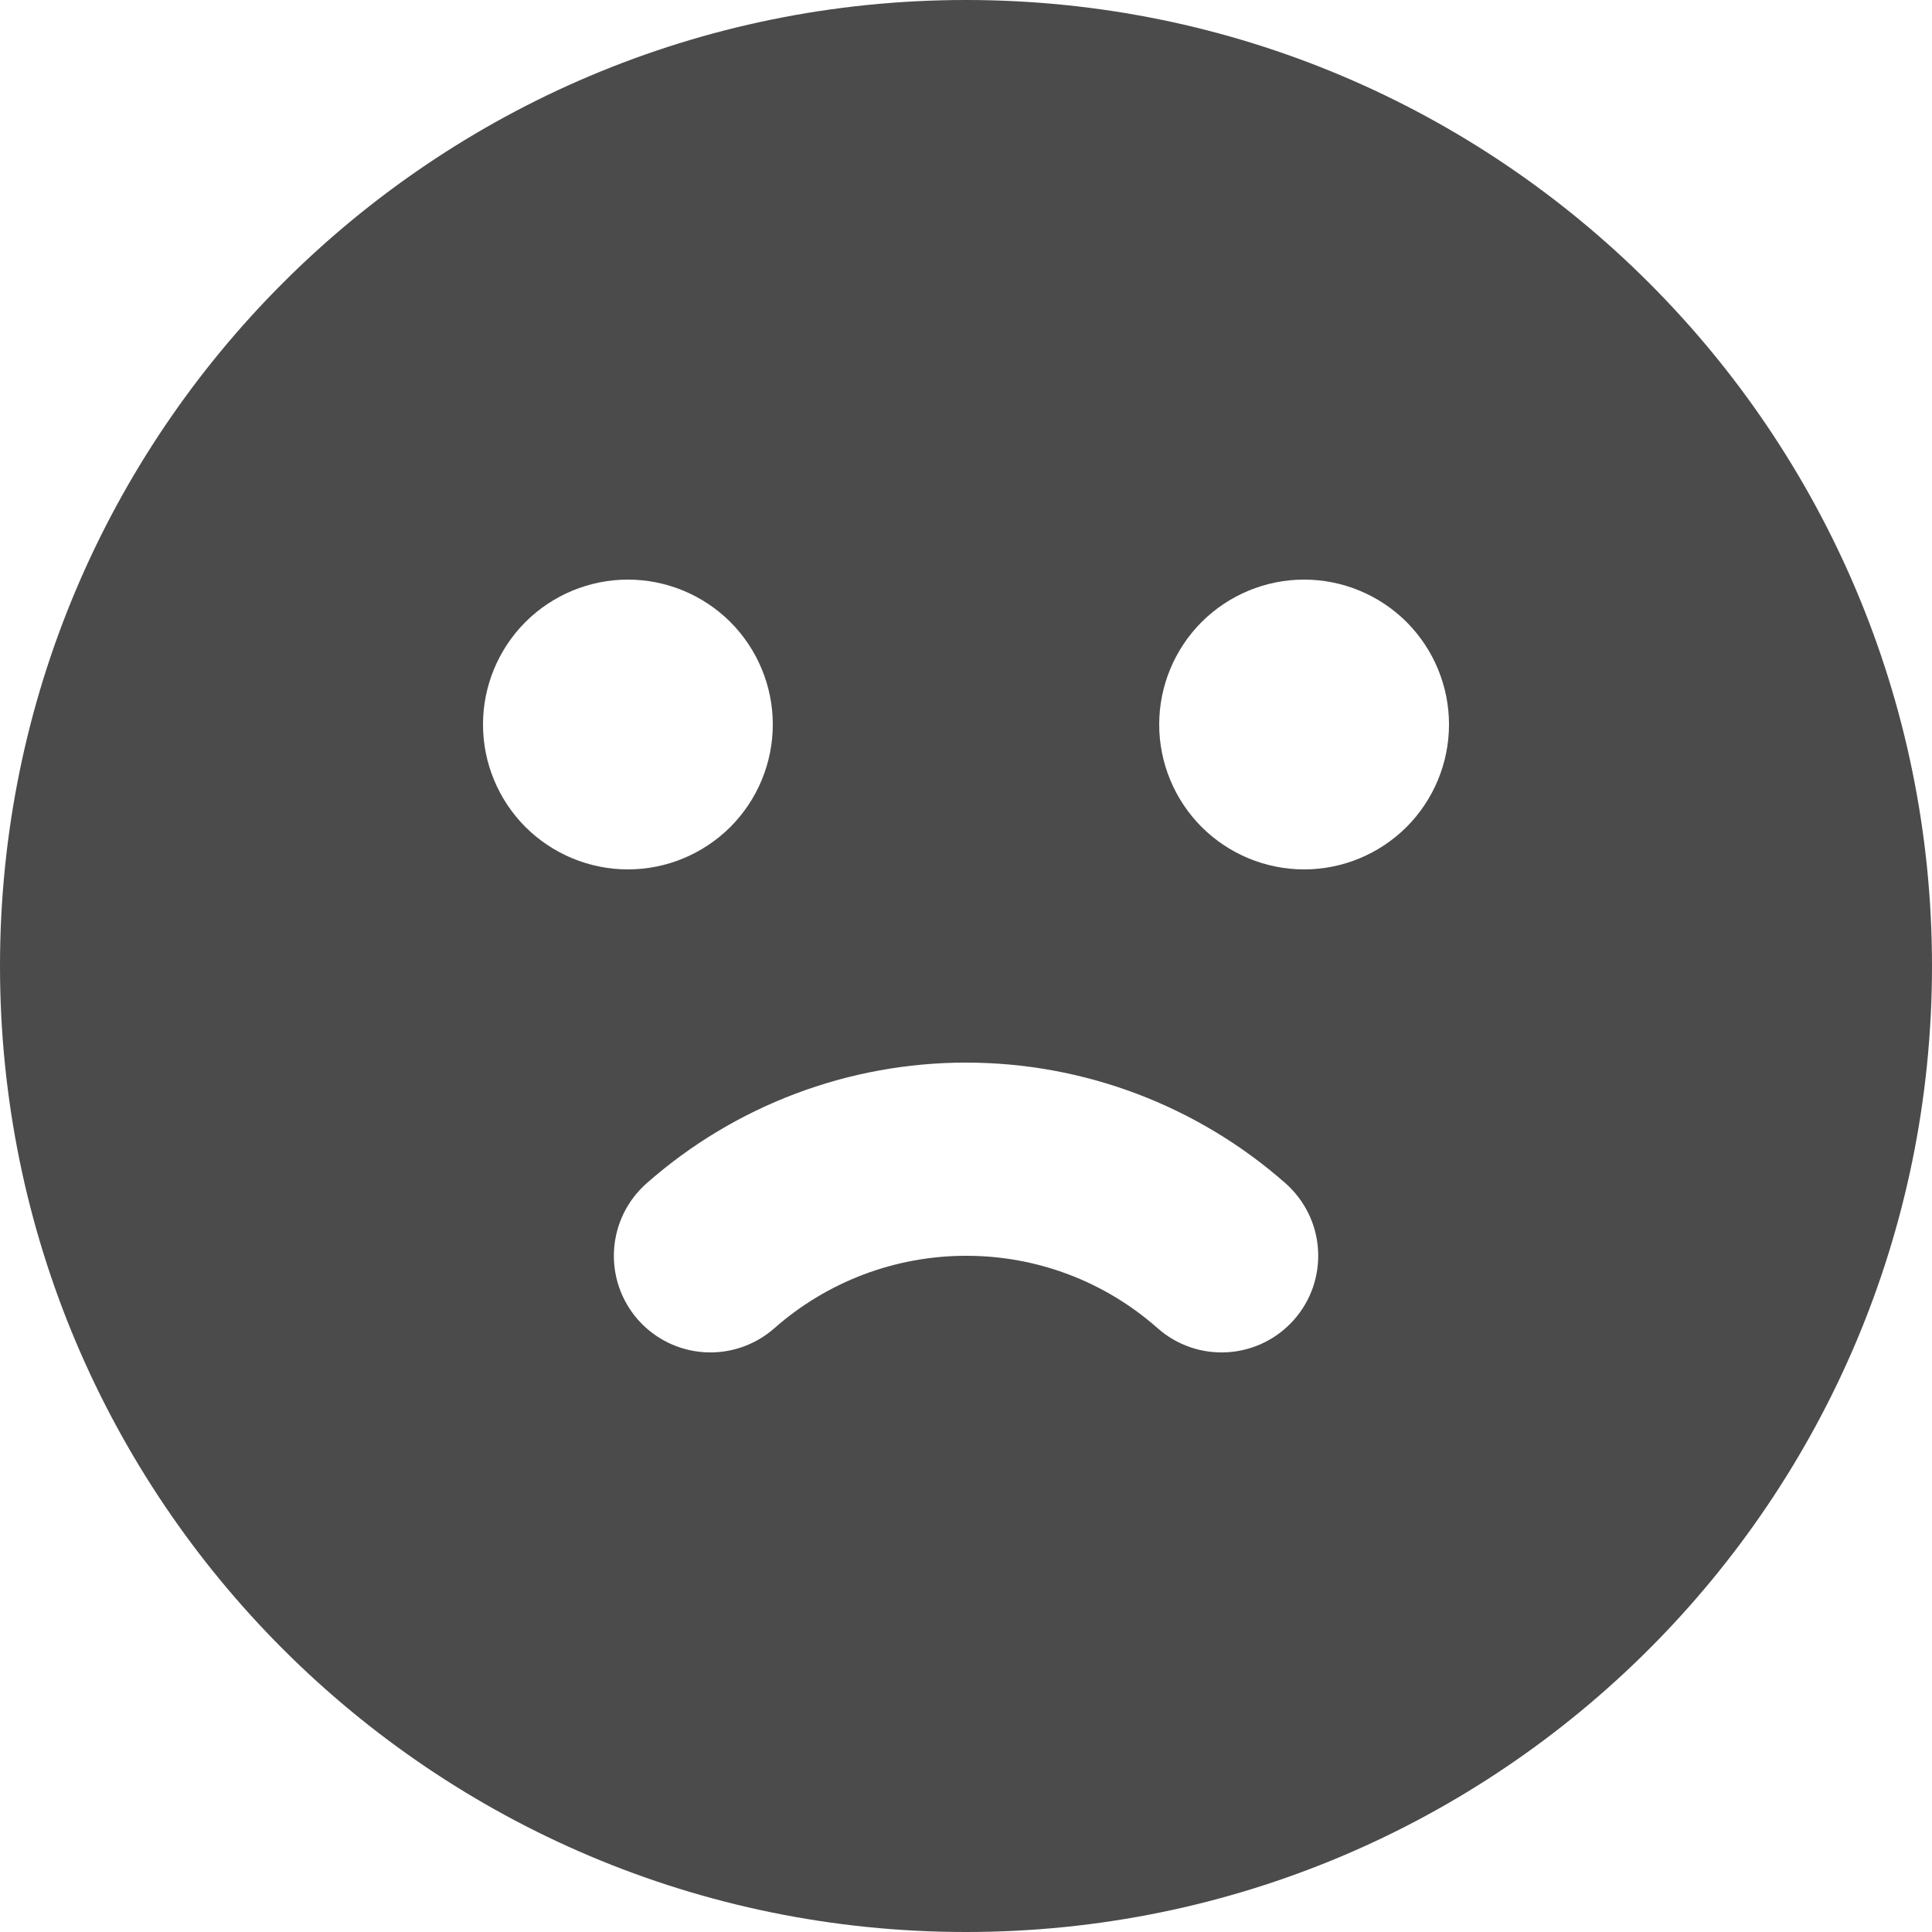 <?xml version="1.0" encoding="UTF-8"?> <svg xmlns="http://www.w3.org/2000/svg" width="24" height="24" viewBox="0 0 24 24" fill="none"><path fill-rule="evenodd" clip-rule="evenodd" d="M12 0C18.628 0 24 5.372 24 12C24 18.628 18.628 24 12 24C5.372 24 0 18.628 0 12C0 5.372 5.372 0 12 0ZM12 13.2C10.539 13.2 9.128 13.733 8.032 14.7C7.793 14.911 7.648 15.207 7.628 15.525C7.608 15.843 7.715 16.155 7.925 16.394C8.136 16.633 8.433 16.778 8.75 16.798C9.068 16.818 9.381 16.71 9.619 16.5C10.277 15.92 11.123 15.6 12 15.6C12.877 15.598 13.724 15.918 14.381 16.5C14.62 16.711 14.932 16.818 15.25 16.798C15.568 16.778 15.864 16.633 16.075 16.394C16.286 16.156 16.393 15.843 16.373 15.525C16.354 15.208 16.208 14.911 15.97 14.7C14.873 13.733 13.462 13.2 12 13.2ZM7.8 7.2C7.323 7.2 6.865 7.39 6.527 7.727C6.19 8.065 6 8.523 6 9C6 9.477 6.19 9.935 6.527 10.273C6.865 10.61 7.323 10.8 7.8 10.8C8.277 10.8 8.735 10.61 9.073 10.273C9.41 9.935 9.6 9.477 9.6 9C9.6 8.523 9.41 8.065 9.073 7.727C8.735 7.39 8.277 7.2 7.8 7.2ZM16.2 7.2C15.723 7.2 15.265 7.39 14.927 7.727C14.59 8.065 14.4 8.523 14.4 9C14.4 9.477 14.59 9.935 14.927 10.273C15.265 10.61 15.723 10.8 16.2 10.8C16.677 10.8 17.135 10.61 17.473 10.273C17.81 9.935 18 9.477 18 9C18 8.523 17.81 8.065 17.473 7.727C17.135 7.39 16.677 7.2 16.2 7.2Z" fill="#4B4B4B"></path></svg> 